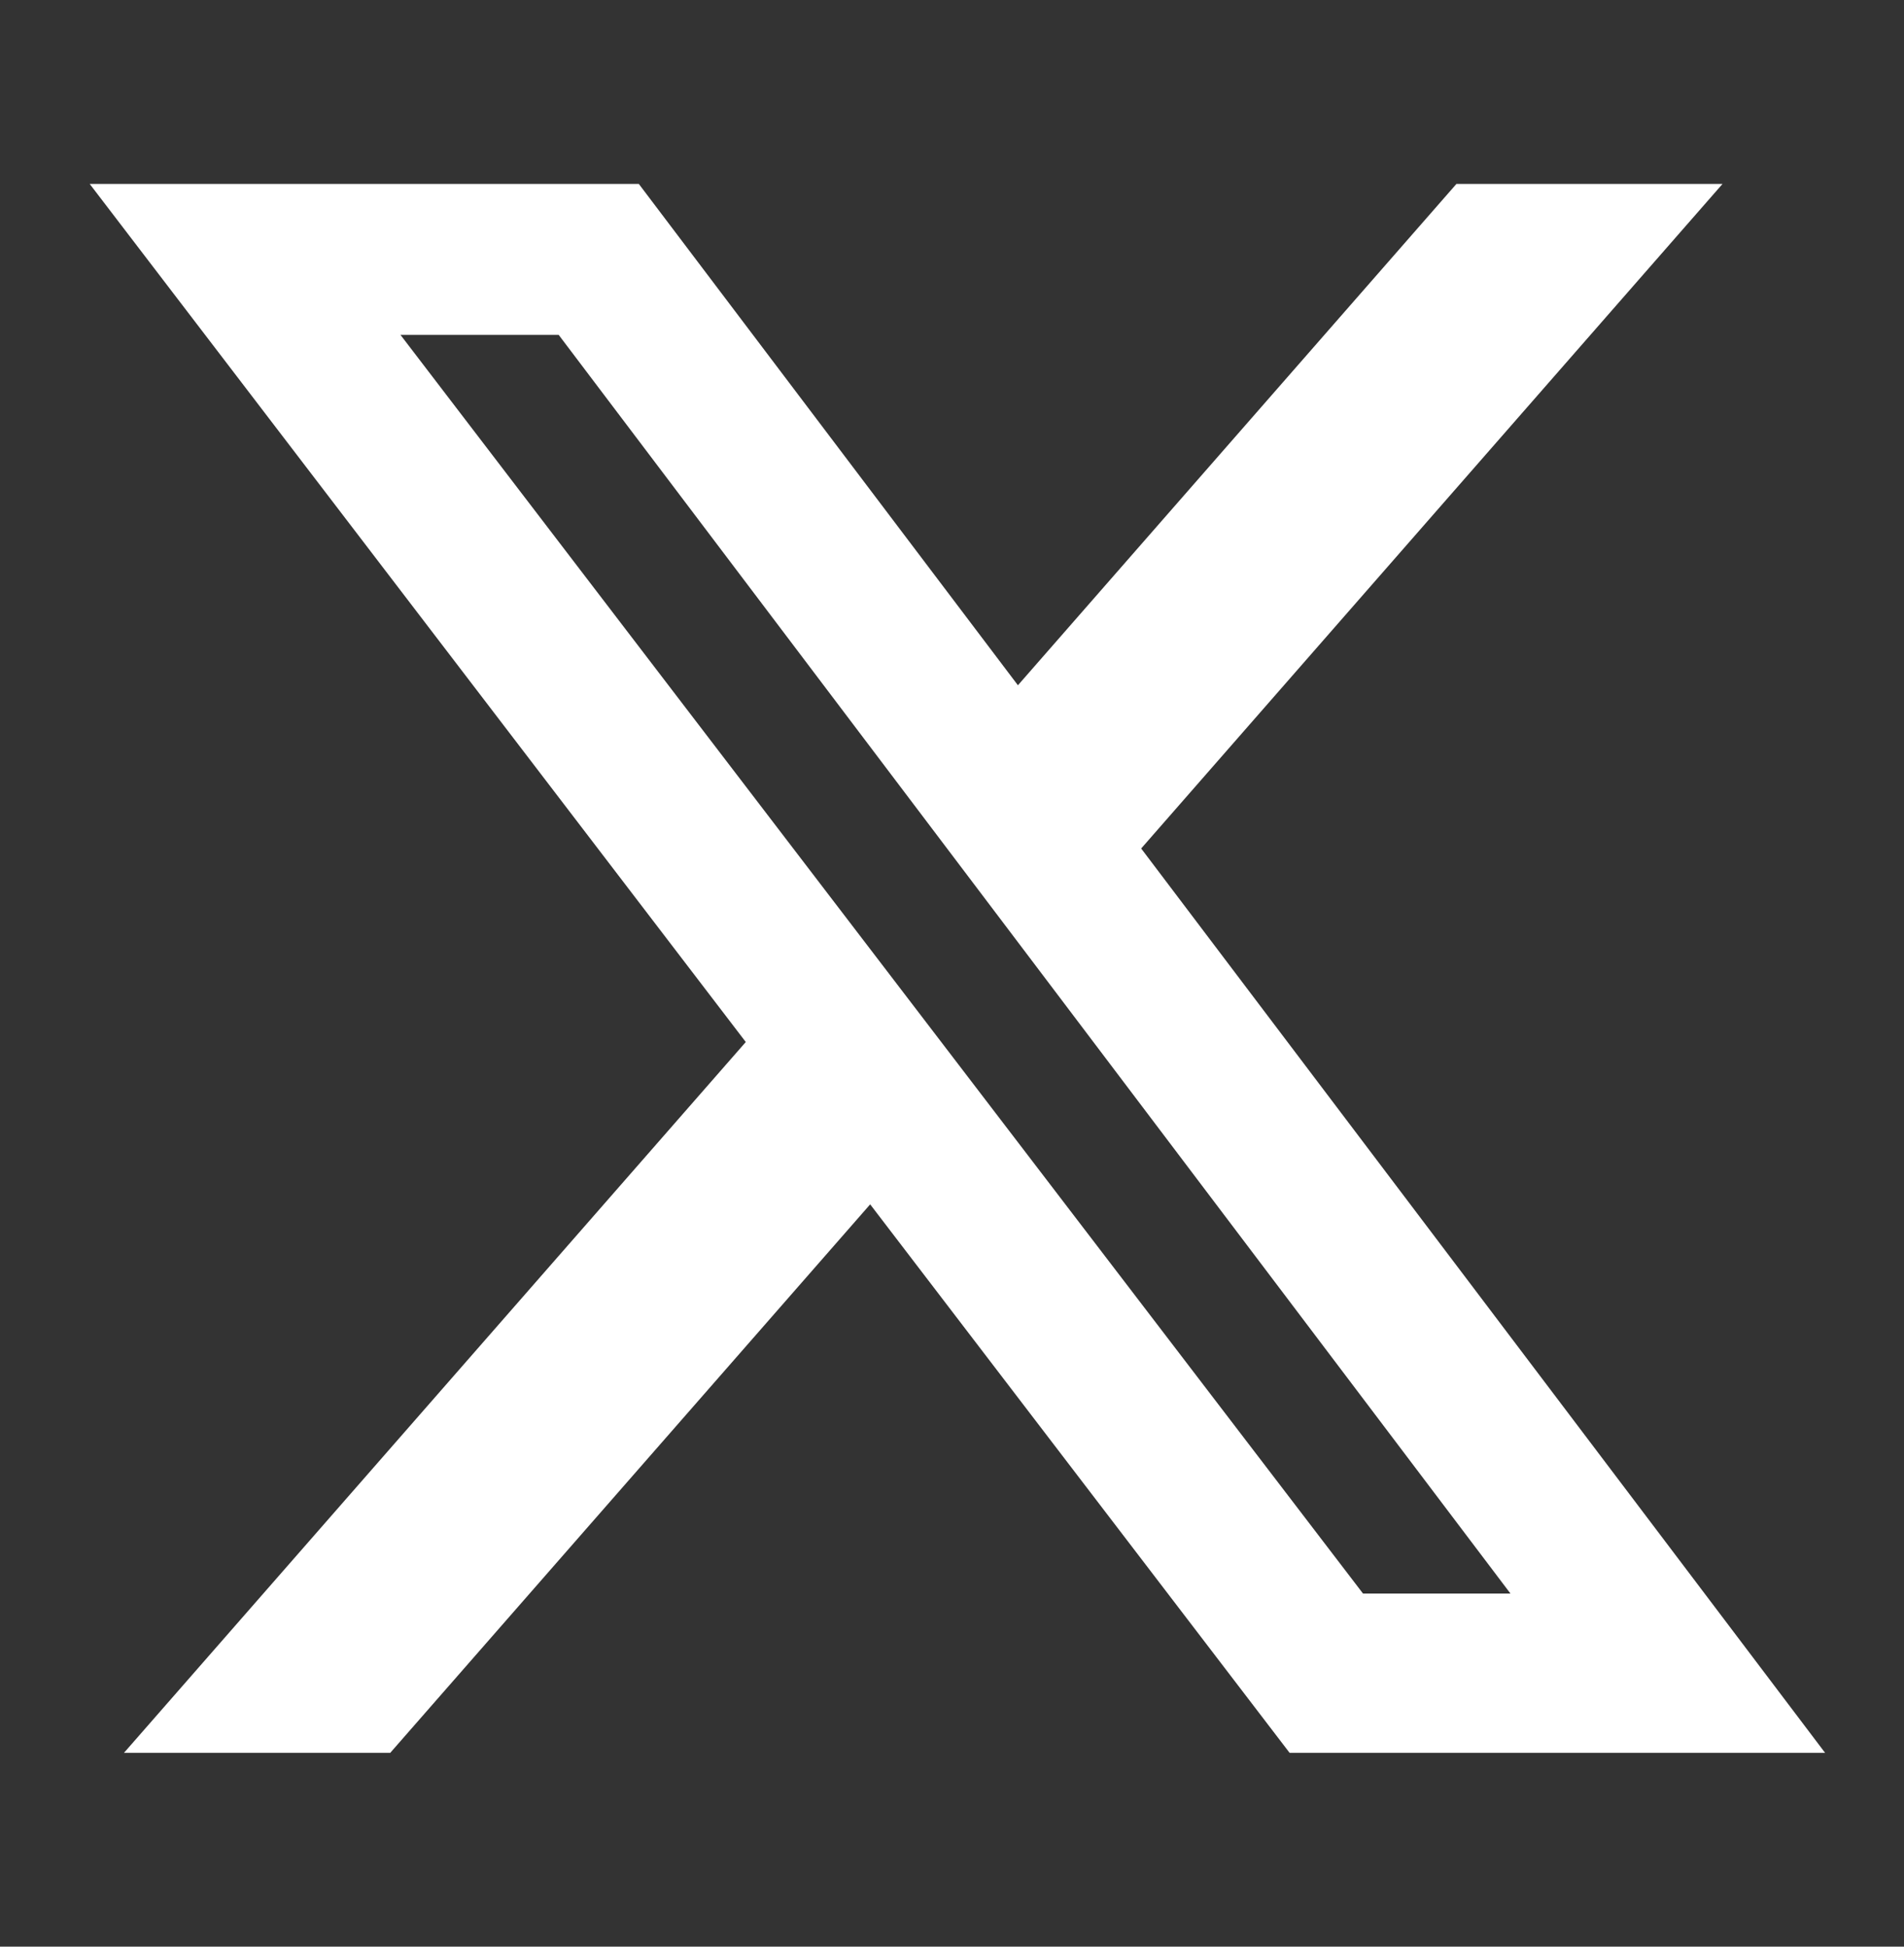 <svg width="45" height="46" viewBox="0 0 45 46" fill="none" xmlns="http://www.w3.org/2000/svg">
<rect x="0" y="0" width="45" height="46" fill="#333333" stroke="none"/>
<path d="M34.422 4.346H40.711L26.971 20.05L43.135 41.42H30.479L20.566 28.459L9.223 41.42H2.93L17.626 24.623L2.12 4.346H15.098L24.058 16.193L34.422 4.346ZM32.214 37.656H35.699L13.204 7.913H9.465L32.214 37.656Z" fill="white"/>
</svg>

